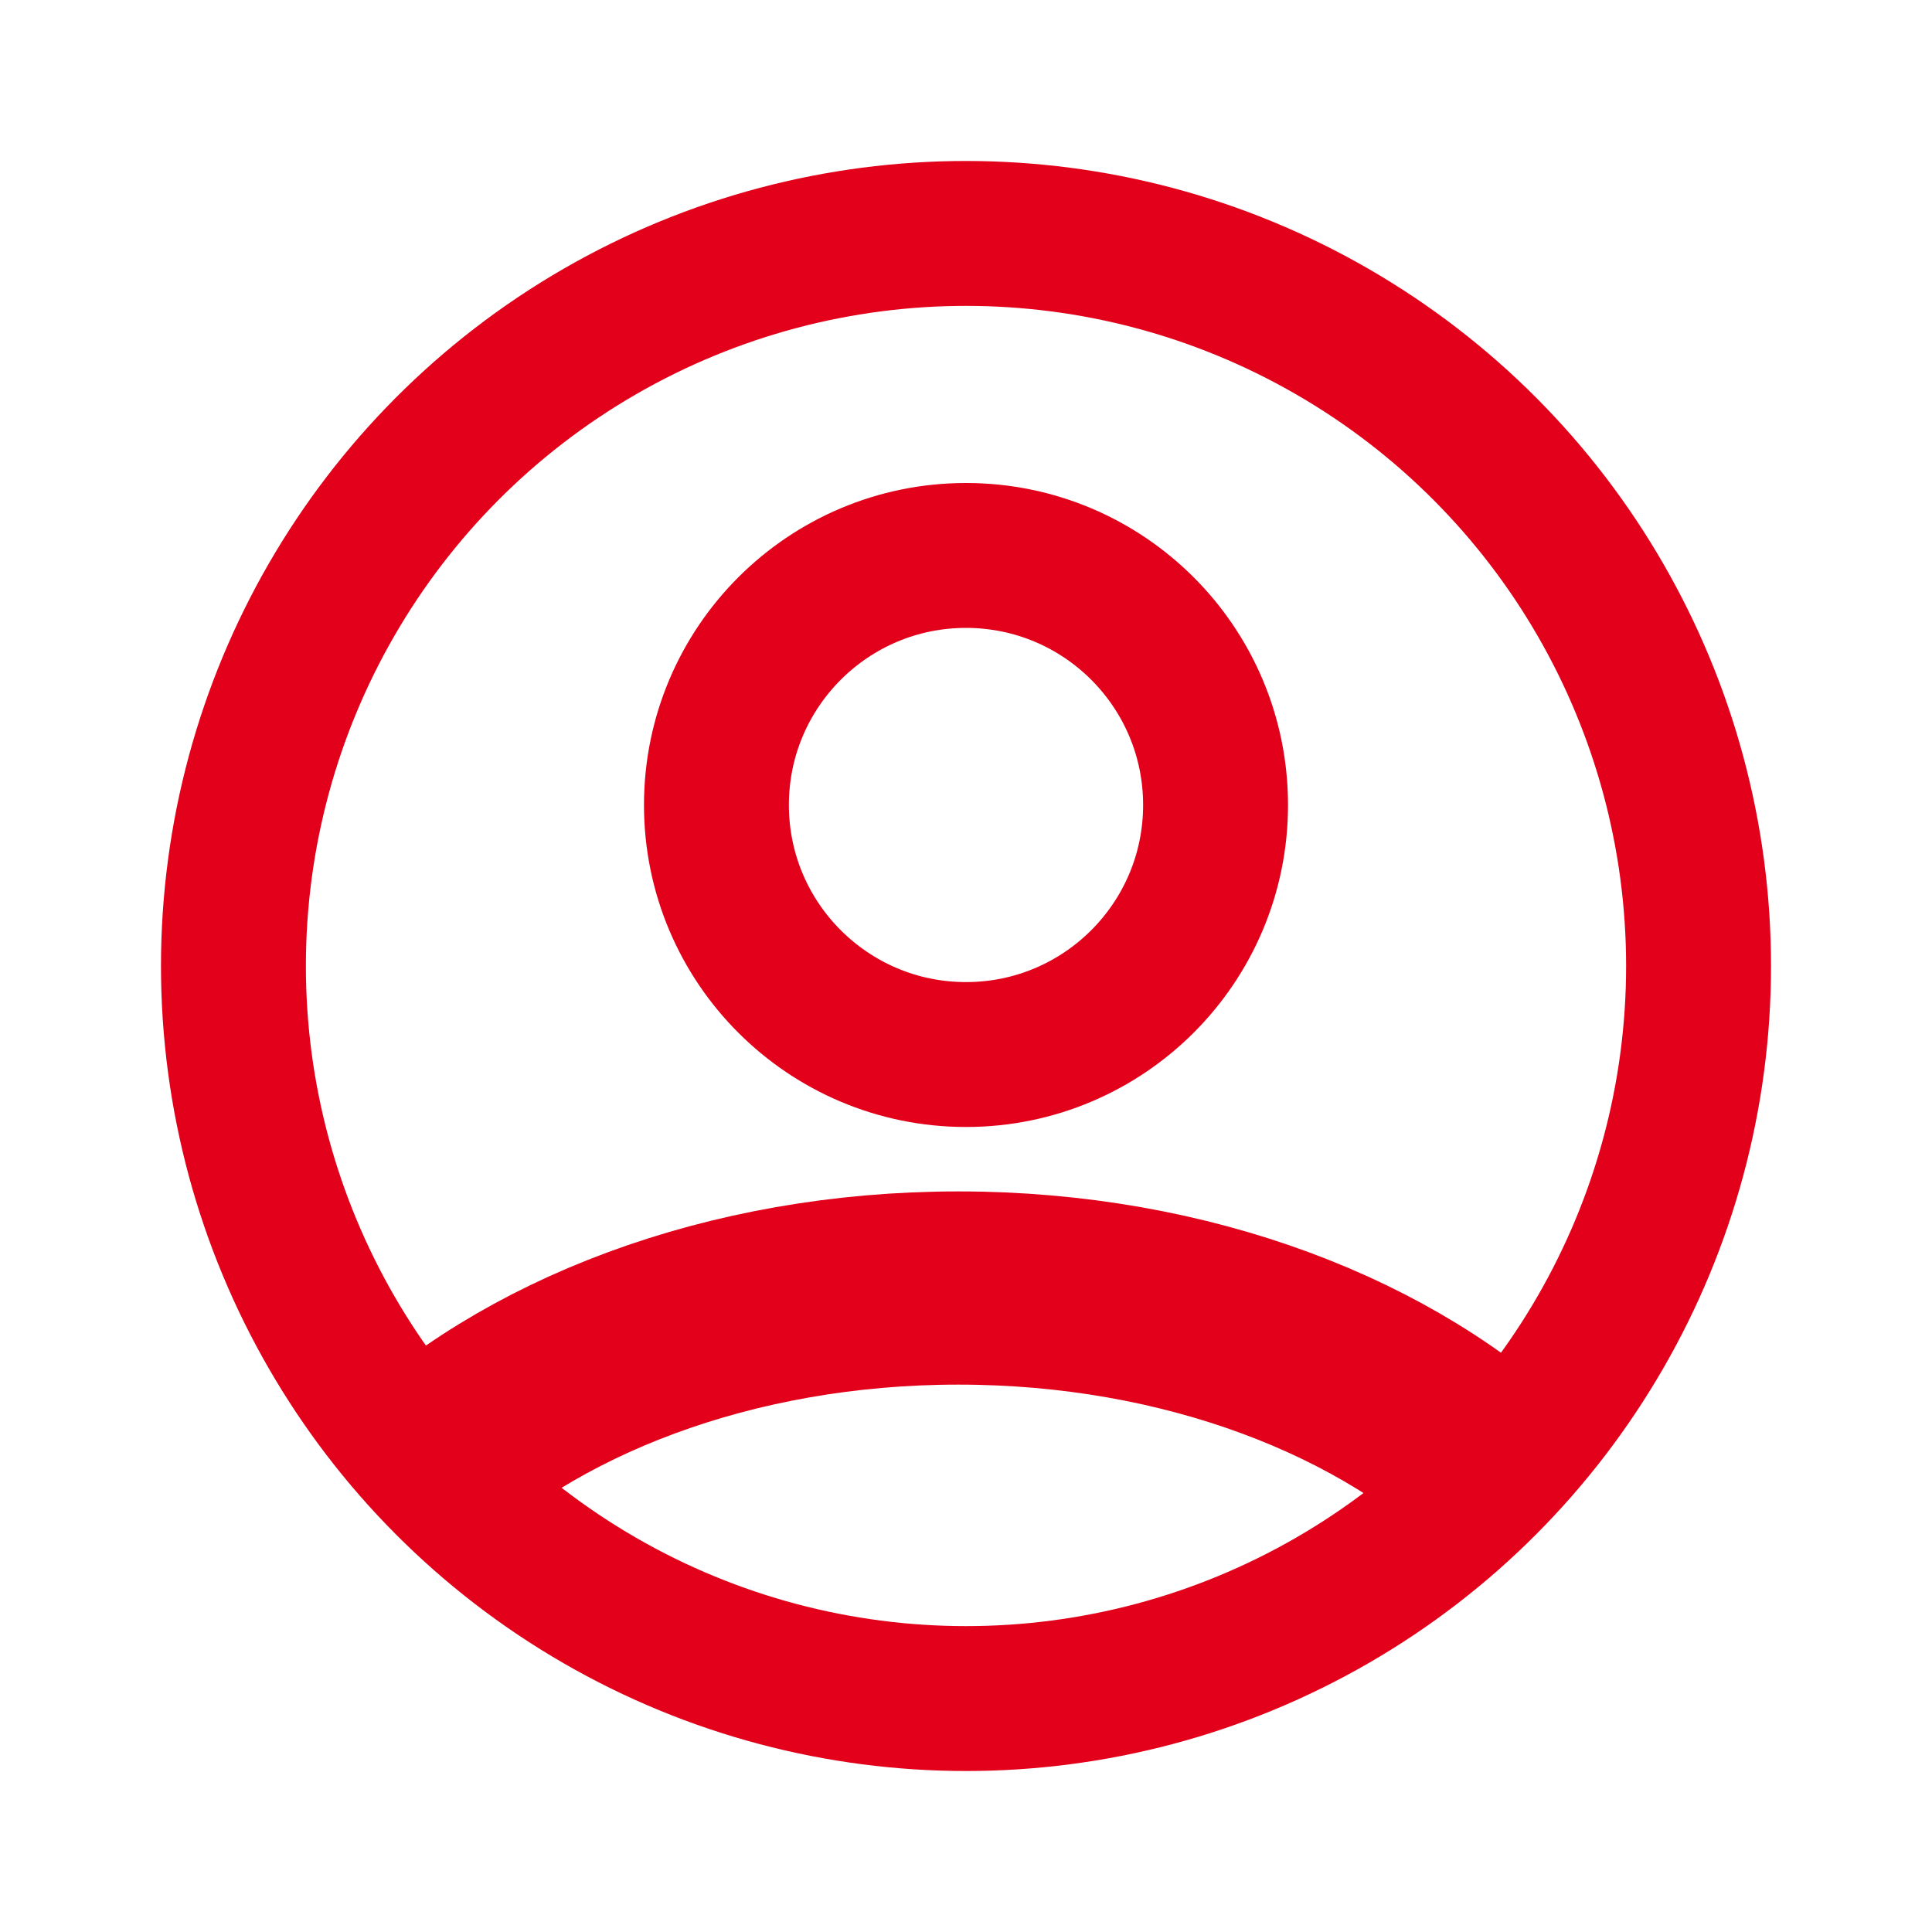 <svg width="40" height="40" viewBox="0 0 40 40" fill="none" xmlns="http://www.w3.org/2000/svg">
<circle cx="20" cy="20" r="15.167" stroke="#E2001A" stroke-width="3"/>
<path d="M25.167 16.667C25.167 19.52 22.854 21.833 20 21.833C17.146 21.833 14.833 19.52 14.833 16.667C14.833 13.813 17.146 11.5 20 11.5C22.854 11.5 25.167 13.813 25.167 16.667Z" stroke="#E2001A" stroke-width="3"/>
<path d="M8.333 30.833C10.905 28.31 15.101 26.667 19.841 26.667C24.581 26.667 28.778 28.31 31.349 30.833" stroke="#E2001A" stroke-width="4"/>
</svg>
